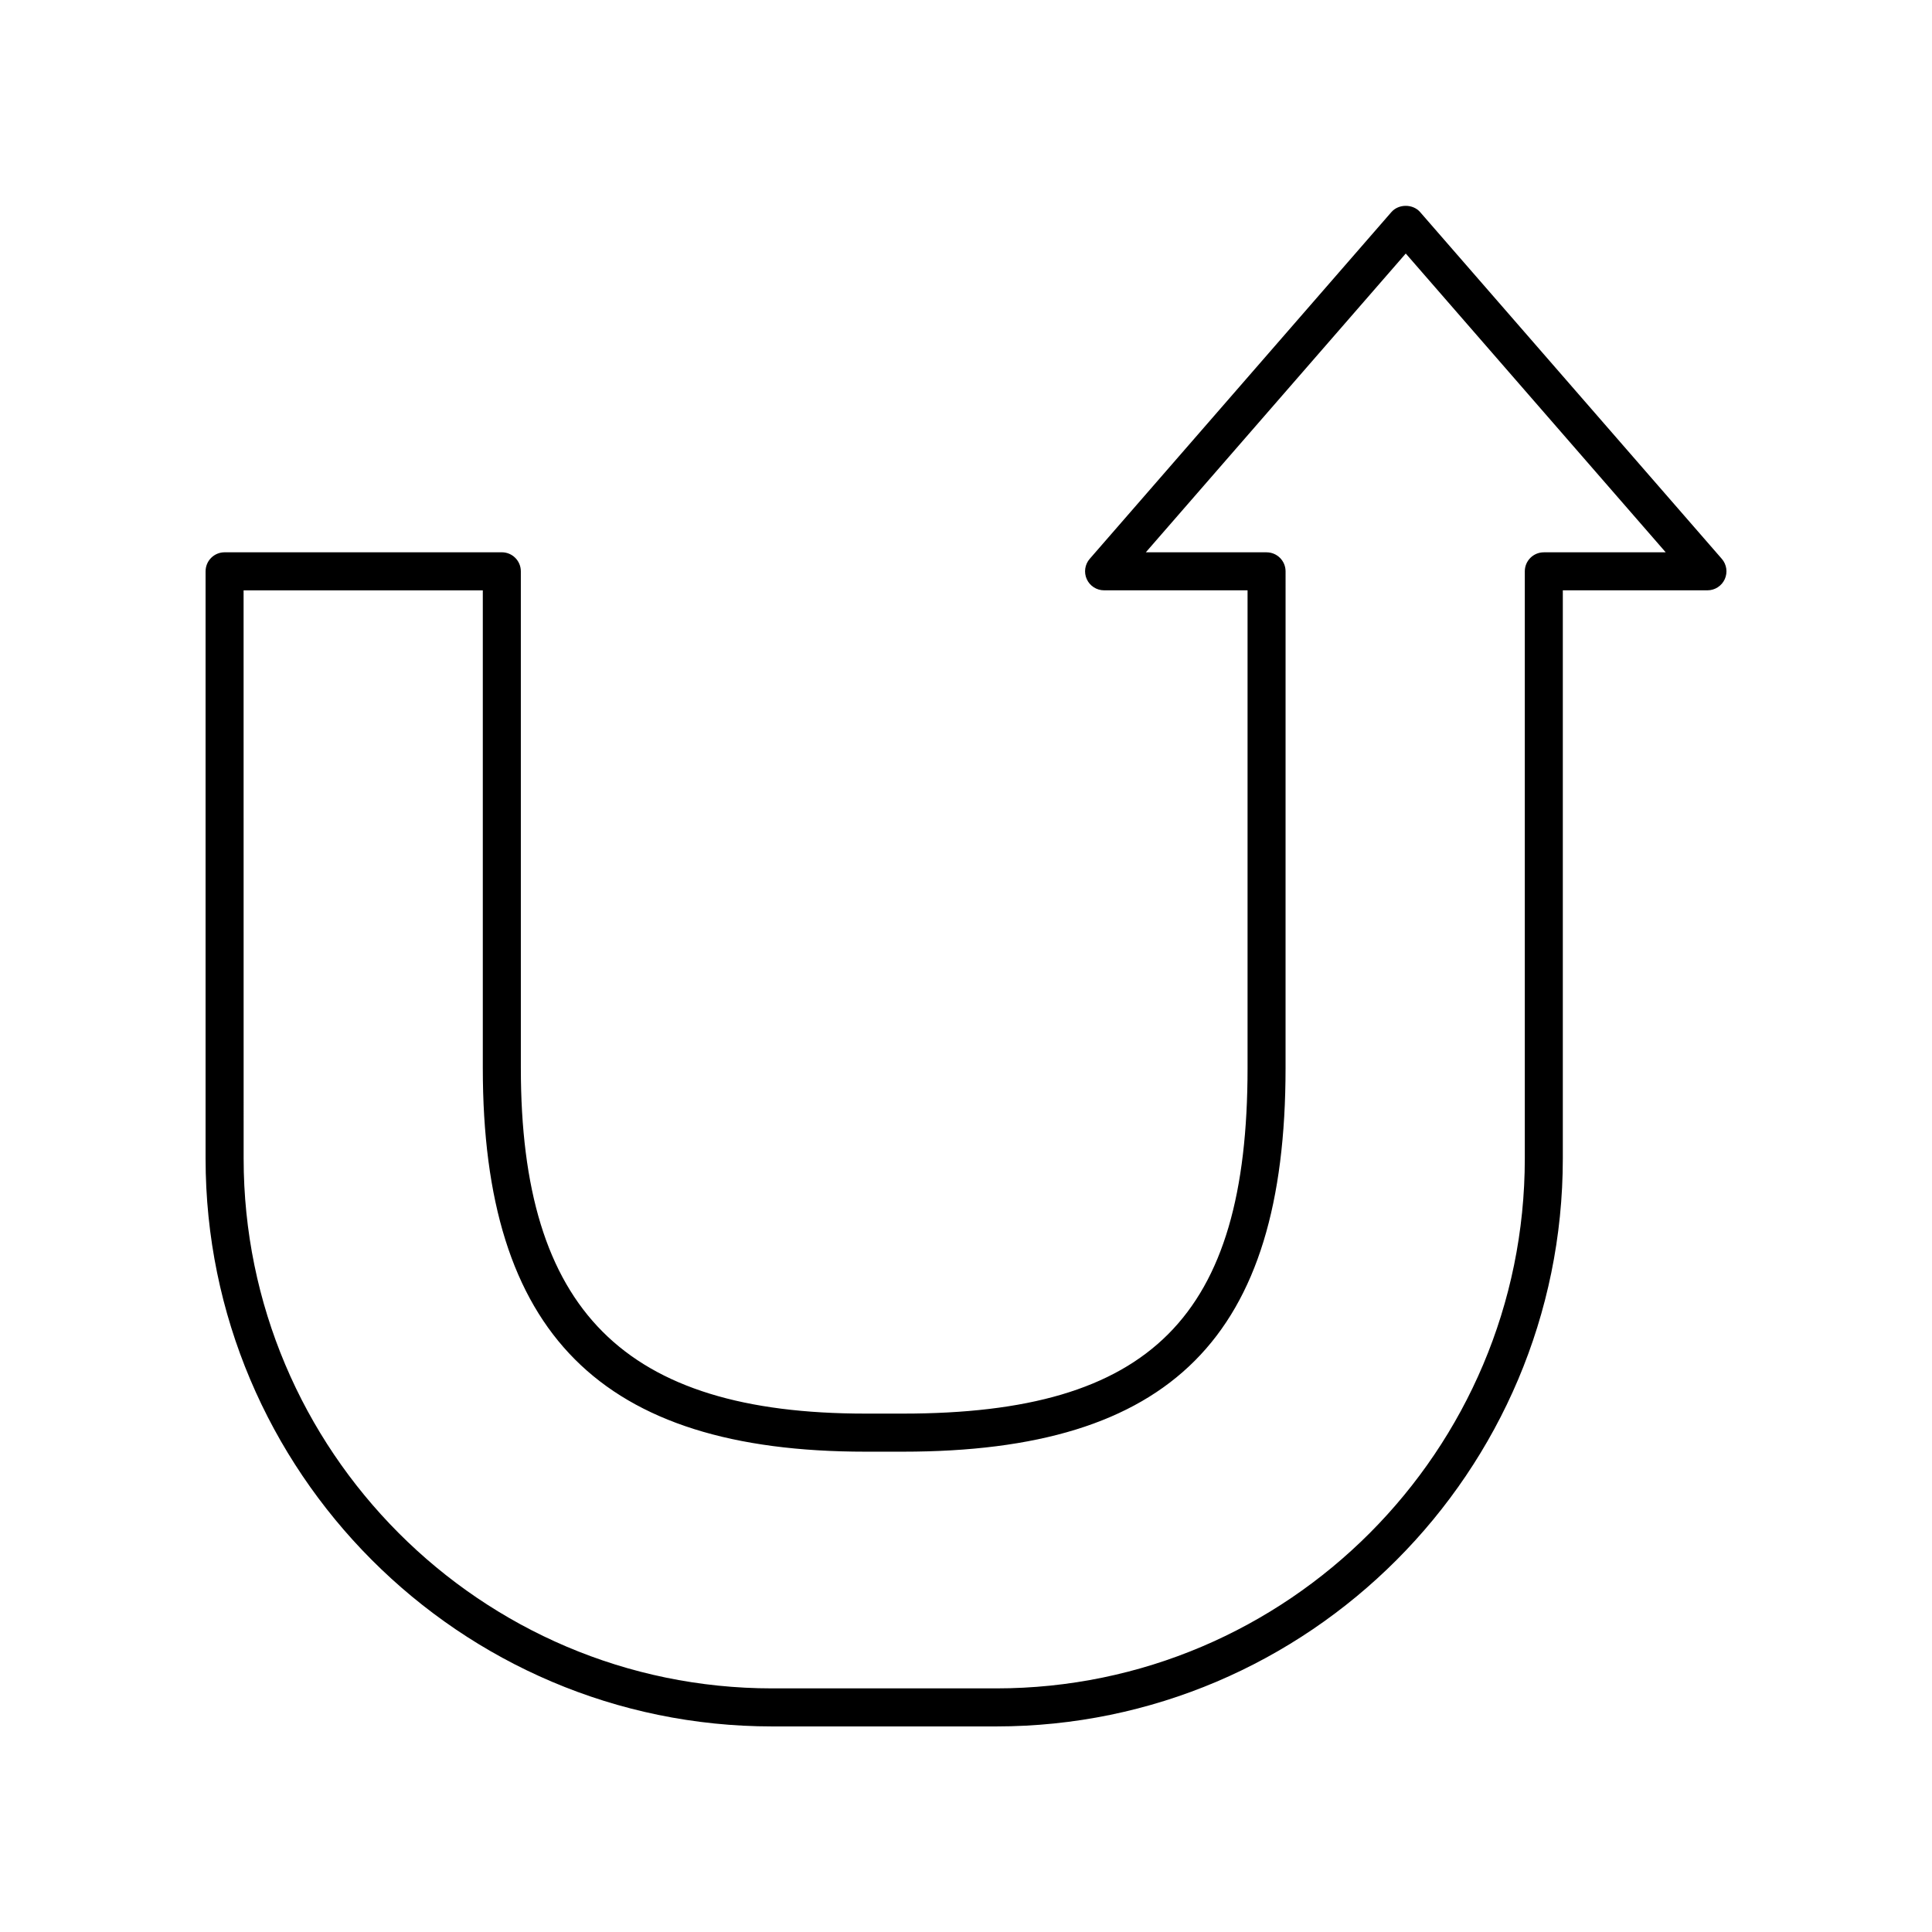 <?xml version="1.0" encoding="UTF-8"?>
<!-- Uploaded to: ICON Repo, www.svgrepo.com, Generator: ICON Repo Mixer Tools -->
<svg fill="#000000" width="800px" height="800px" version="1.1" viewBox="144 144 512 512" xmlns="http://www.w3.org/2000/svg">
 <path d="m198.48 295.41v155.6c0 82.992 67.363 150.51 150.17 150.51h59.344c82.805 0 150.17-67.516 150.17-150.51v-150.57h38.328c1.973 0 3.769-1.152 4.586-2.949 0.816-1.797 0.512-3.906-0.781-5.394l-79.953-91.898c-1.918-2.199-5.688-2.199-7.606 0l-79.949 91.898c-1.293 1.488-1.598 3.598-0.781 5.394s2.613 2.949 4.586 2.949h38.023v126.62c0 65.891-25.609 91.559-91.332 91.559h-9.918c-64.02 0-91.336-27.383-91.336-91.559l-0.004-131.66c0-2.781-2.254-5.039-5.039-5.039l-73.469 0.004c-2.785 0-5.035 2.254-5.035 5.035zm10.074 5.039h63.395v126.62c0 70.289 31.277 101.64 101.41 101.64h9.918c71.078 0 101.41-30.395 101.41-101.64l0.004-131.66c0-2.781-2.254-5.039-5.039-5.039h-32l68.891-79.184 68.891 79.184h-32.305c-2.785 0-5.039 2.254-5.039 5.039v155.6c0 77.438-62.844 140.43-140.09 140.43h-59.344c-77.25 0-140.09-62.996-140.09-140.43z"/>
</svg>